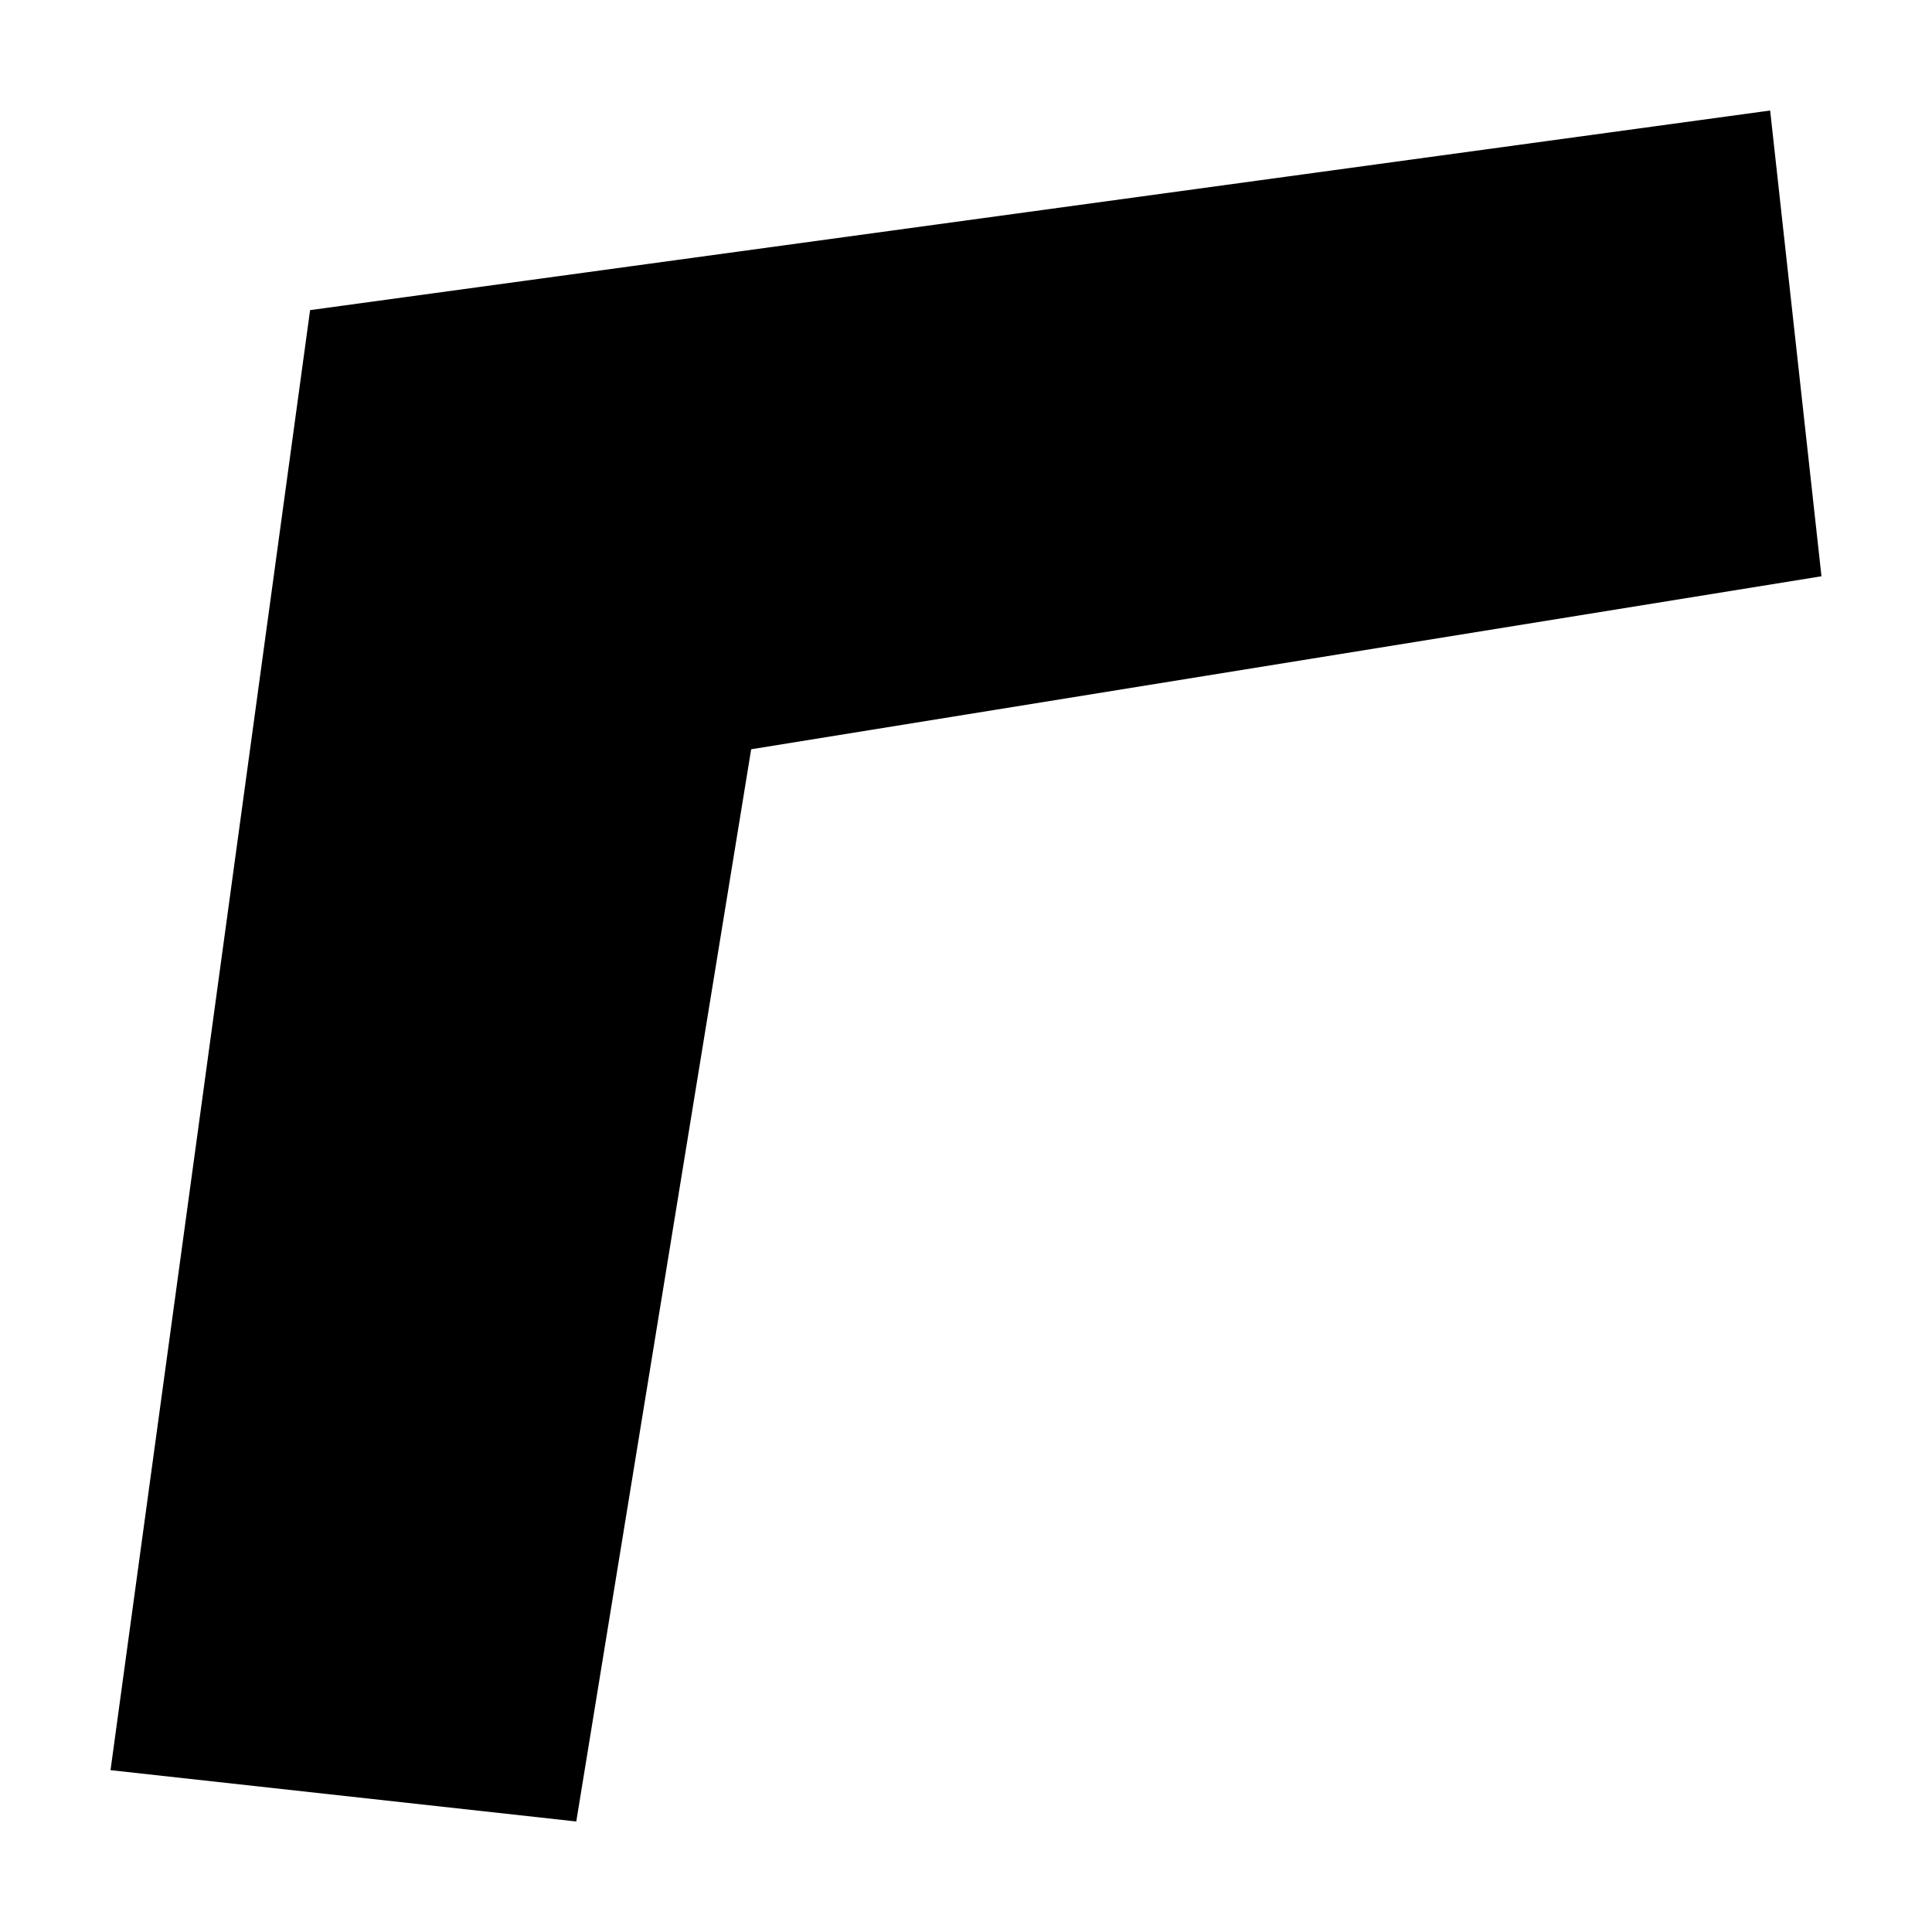 <?xml version="1.0" encoding="UTF-8"?>
<!-- The Best Svg Icon site in the world: iconSvg.co, Visit us! https://iconsvg.co -->
<svg fill="#000000" width="800px" height="800px" version="1.1" viewBox="144 144 512 512" xmlns="http://www.w3.org/2000/svg">
 <path d="m173.29 613.11 123.43 13.602 46.348-284.15 283.64-45.844-13.602-123.43-386.93 52.898z"/>
</svg>